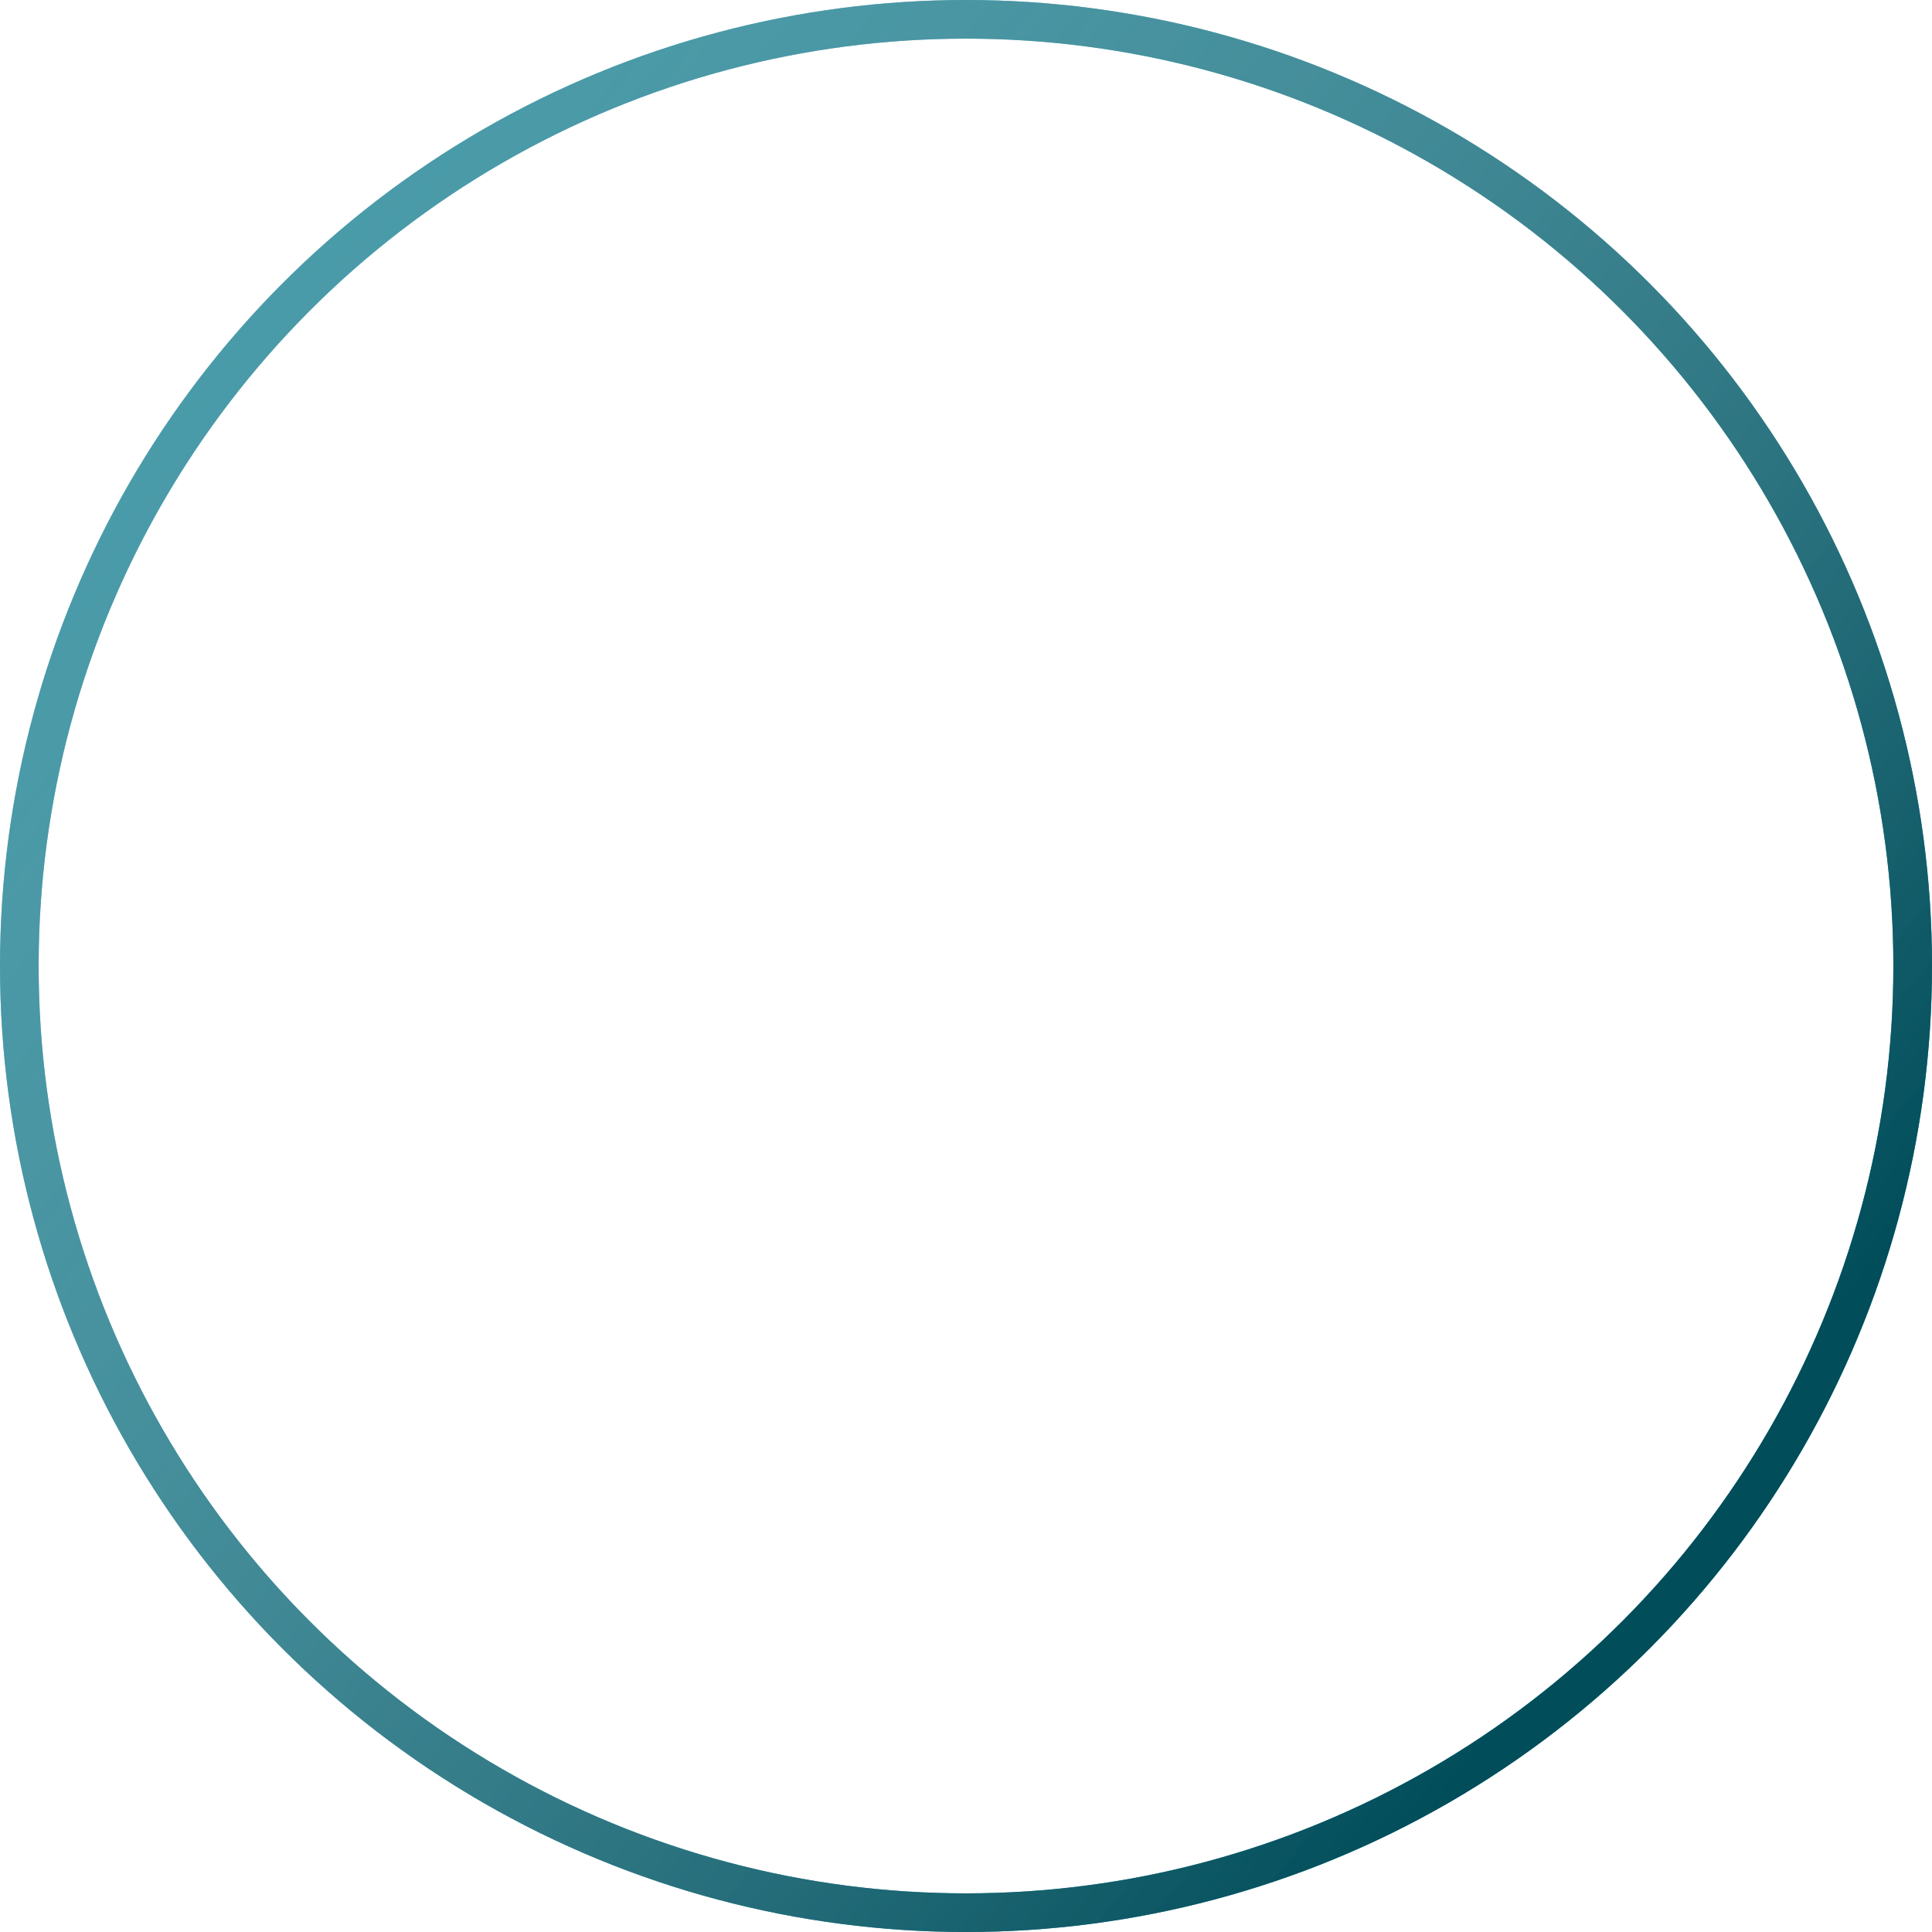 <?xml version="1.0" encoding="UTF-8"?> <svg xmlns="http://www.w3.org/2000/svg" width="500" height="500" viewBox="0 0 500 500" fill="none"> <circle cx="250" cy="250" r="245" stroke="#14889C" stroke-width="10"></circle> <circle cx="250" cy="250" r="245" stroke="url(#paint0_linear)" stroke-width="10"></circle> <defs> <linearGradient id="paint0_linear" x1="500" y1="428.5" x2="-183" y2="-127.5" gradientUnits="userSpaceOnUse"> <stop offset="0.085" stop-color="#014D5A"></stop> <stop offset="1" stop-color="white" stop-opacity="0"></stop> </linearGradient> </defs> </svg> 